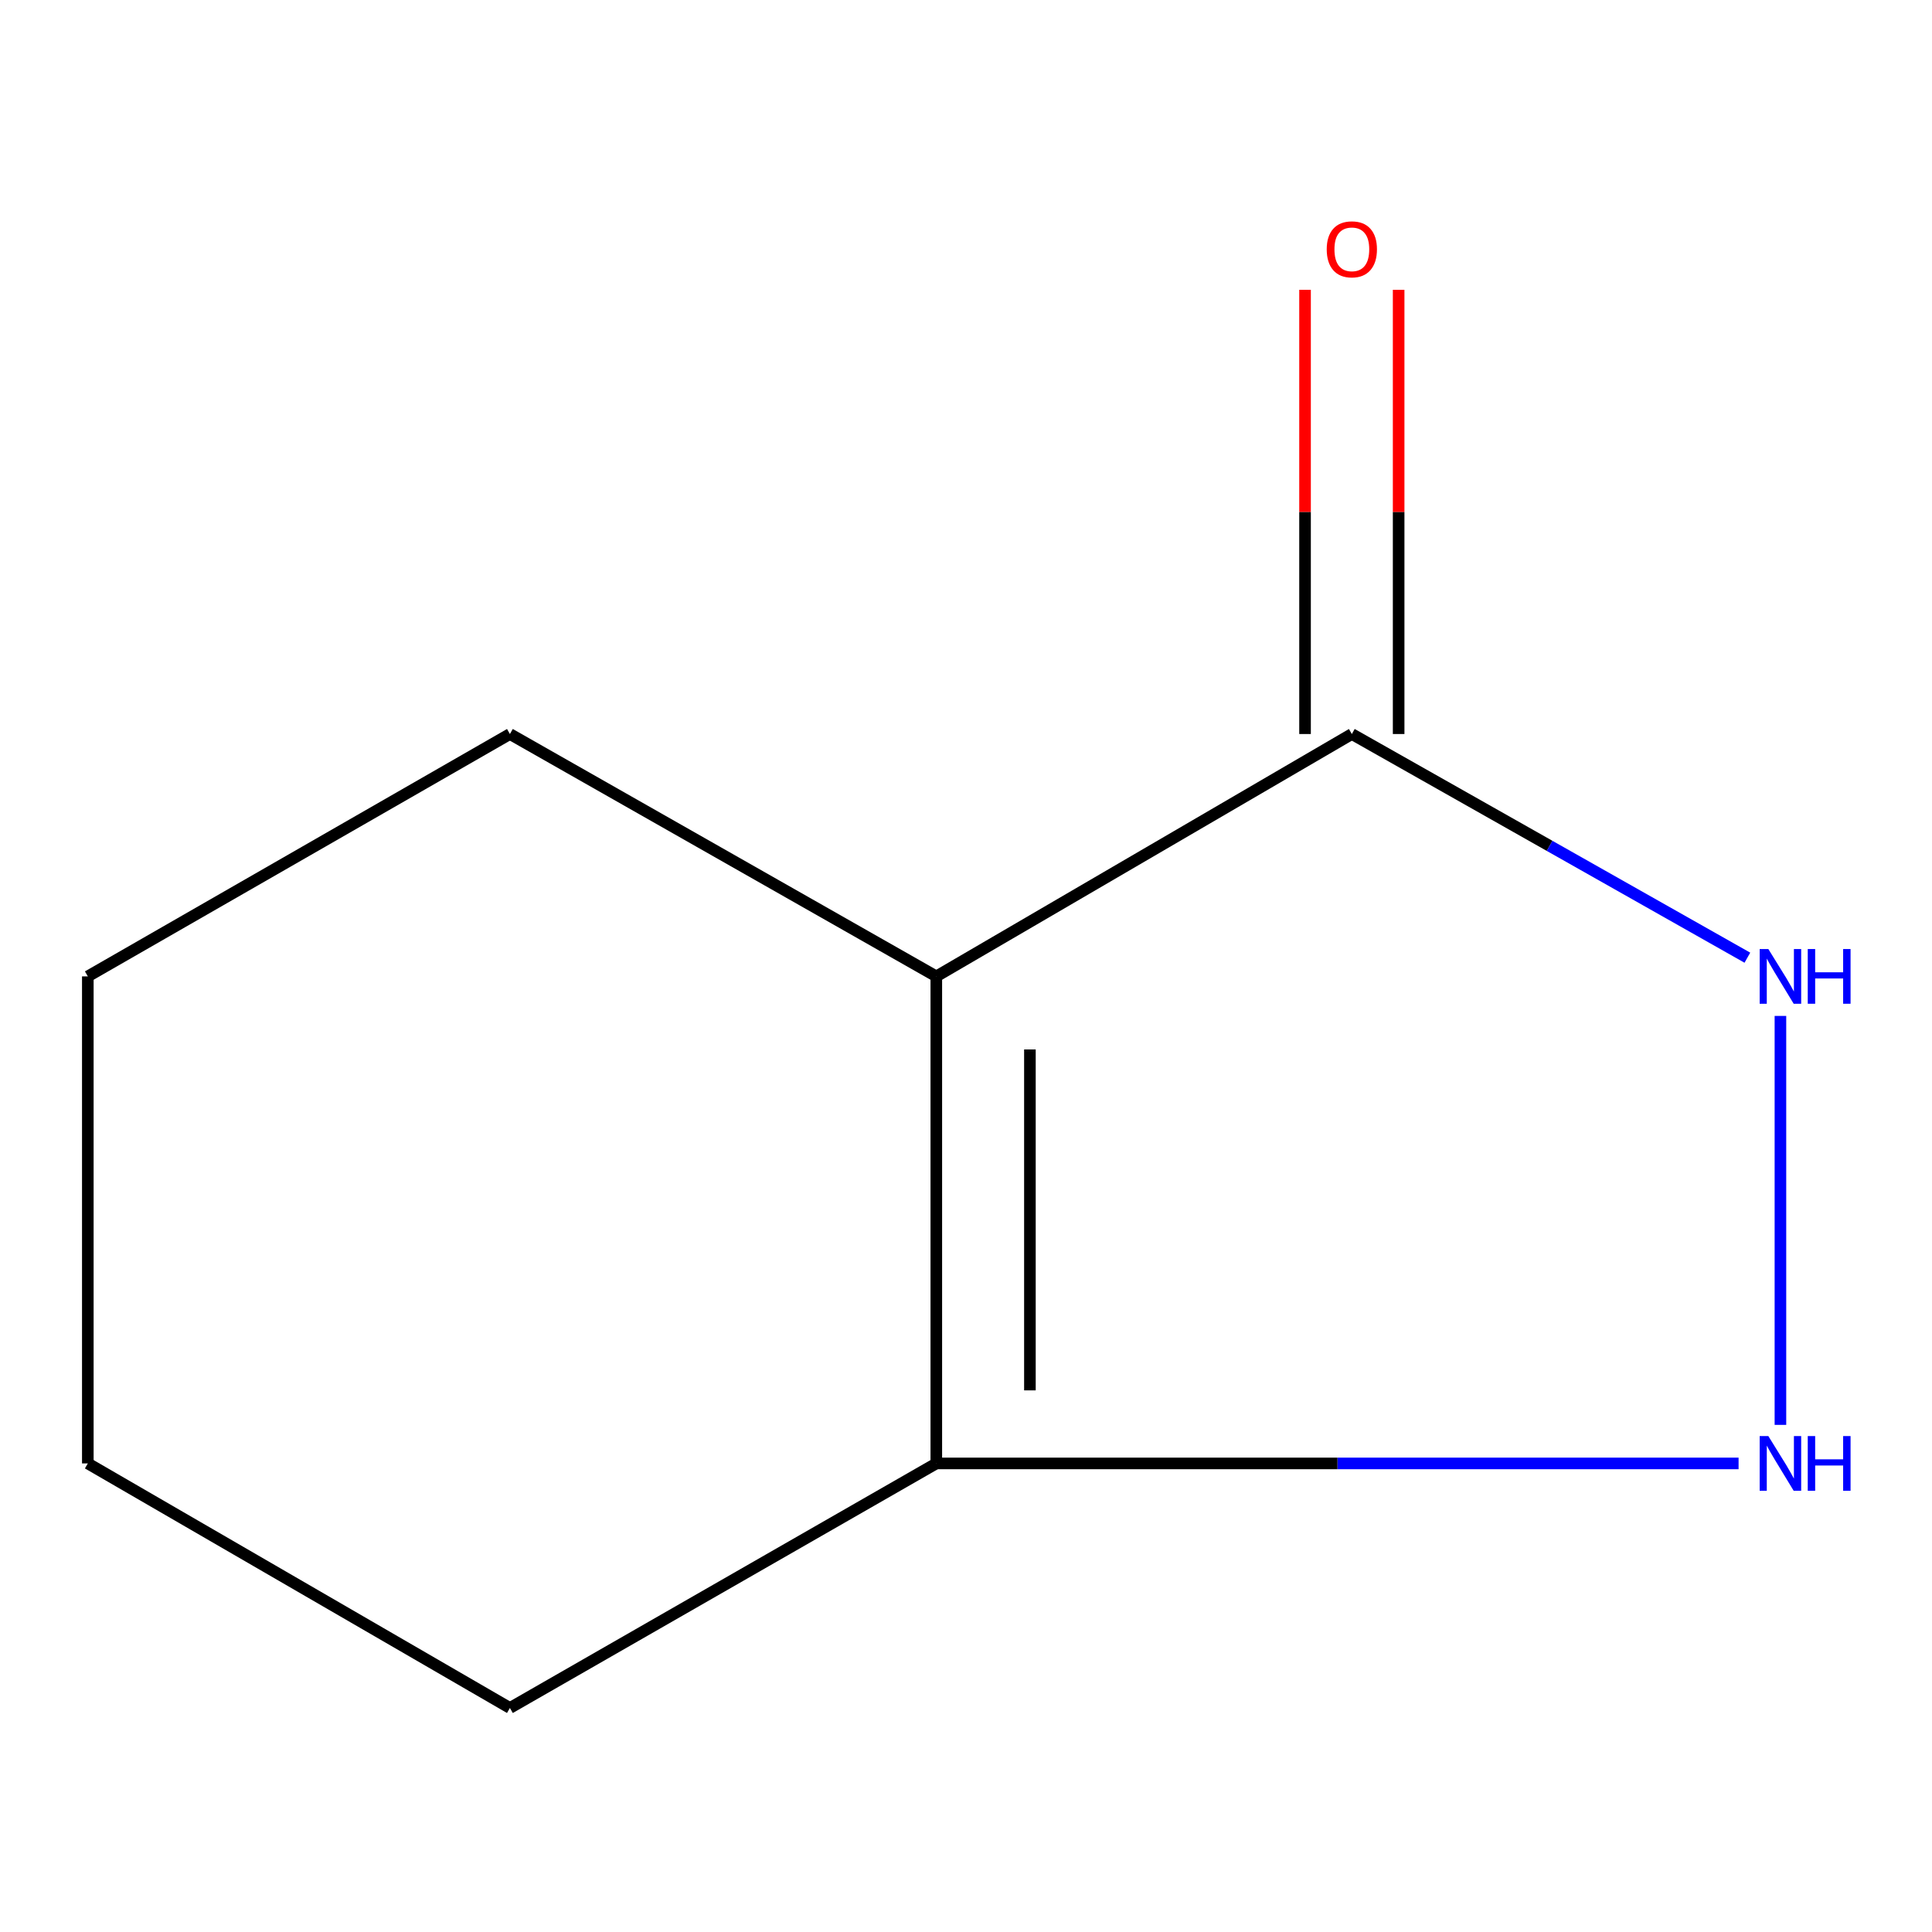 <?xml version='1.0' encoding='iso-8859-1'?>
<svg version='1.1' baseProfile='full'
              xmlns='http://www.w3.org/2000/svg'
                      xmlns:rdkit='http://www.rdkit.org/xml'
                      xmlns:xlink='http://www.w3.org/1999/xlink'
                  xml:space='preserve'
width='1000px' height='1000px' viewBox='0 0 1000 1000'>
<!-- END OF HEADER -->
<rect style='opacity:1.0;fill:#FFFFFF;stroke:none' width='1000' height='1000' x='0' y='0'> </rect>
<path class='bond-0' d='M 484.631,505.378 L 699.711,379.926' style='fill:none;fill-rule:evenodd;stroke:#000000;stroke-width:6px;stroke-linecap:butt;stroke-linejoin:miter;stroke-opacity:1' />
<path class='bond-3' d='M 484.631,505.378 L 484.631,757.467' style='fill:none;fill-rule:evenodd;stroke:#000000;stroke-width:6px;stroke-linecap:butt;stroke-linejoin:miter;stroke-opacity:1' />
<path class='bond-3' d='M 533.079,543.192 L 533.079,719.654' style='fill:none;fill-rule:evenodd;stroke:#000000;stroke-width:6px;stroke-linecap:butt;stroke-linejoin:miter;stroke-opacity:1' />
<path class='bond-5' d='M 484.631,505.378 L 263.926,379.926' style='fill:none;fill-rule:evenodd;stroke:#000000;stroke-width:6px;stroke-linecap:butt;stroke-linejoin:miter;stroke-opacity:1' />
<path class='bond-1' d='M 699.711,379.926 L 802.073,437.814' style='fill:none;fill-rule:evenodd;stroke:#000000;stroke-width:6px;stroke-linecap:butt;stroke-linejoin:miter;stroke-opacity:1' />
<path class='bond-1' d='M 802.073,437.814 L 904.436,495.702' style='fill:none;fill-rule:evenodd;stroke:#0000FF;stroke-width:6px;stroke-linecap:butt;stroke-linejoin:miter;stroke-opacity:1' />
<path class='bond-4' d='M 723.935,379.926 L 723.935,264.964' style='fill:none;fill-rule:evenodd;stroke:#000000;stroke-width:6px;stroke-linecap:butt;stroke-linejoin:miter;stroke-opacity:1' />
<path class='bond-4' d='M 723.935,264.964 L 723.935,150.002' style='fill:none;fill-rule:evenodd;stroke:#FF0000;stroke-width:6px;stroke-linecap:butt;stroke-linejoin:miter;stroke-opacity:1' />
<path class='bond-4' d='M 675.487,379.926 L 675.487,264.964' style='fill:none;fill-rule:evenodd;stroke:#000000;stroke-width:6px;stroke-linecap:butt;stroke-linejoin:miter;stroke-opacity:1' />
<path class='bond-4' d='M 675.487,264.964 L 675.487,150.002' style='fill:none;fill-rule:evenodd;stroke:#FF0000;stroke-width:6px;stroke-linecap:butt;stroke-linejoin:miter;stroke-opacity:1' />
<path class='bond-9' d='M 921.547,525.841 L 921.547,737.516' style='fill:none;fill-rule:evenodd;stroke:#0000FF;stroke-width:6px;stroke-linecap:butt;stroke-linejoin:miter;stroke-opacity:1' />
<path class='bond-2' d='M 899.884,757.467 L 692.258,757.467' style='fill:none;fill-rule:evenodd;stroke:#0000FF;stroke-width:6px;stroke-linecap:butt;stroke-linejoin:miter;stroke-opacity:1' />
<path class='bond-2' d='M 692.258,757.467 L 484.631,757.467' style='fill:none;fill-rule:evenodd;stroke:#000000;stroke-width:6px;stroke-linecap:butt;stroke-linejoin:miter;stroke-opacity:1' />
<path class='bond-6' d='M 484.631,757.467 L 263.926,884.049' style='fill:none;fill-rule:evenodd;stroke:#000000;stroke-width:6px;stroke-linecap:butt;stroke-linejoin:miter;stroke-opacity:1' />
<path class='bond-7' d='M 263.926,379.926 L 45.455,505.378' style='fill:none;fill-rule:evenodd;stroke:#000000;stroke-width:6px;stroke-linecap:butt;stroke-linejoin:miter;stroke-opacity:1' />
<path class='bond-10' d='M 263.926,884.049 L 45.455,757.467' style='fill:none;fill-rule:evenodd;stroke:#000000;stroke-width:6px;stroke-linecap:butt;stroke-linejoin:miter;stroke-opacity:1' />
<path class='bond-8' d='M 45.455,505.378 L 45.455,757.467' style='fill:none;fill-rule:evenodd;stroke:#000000;stroke-width:6px;stroke-linecap:butt;stroke-linejoin:miter;stroke-opacity:1' />
<path  class='atom-2' d='M 915.287 491.218
L 924.567 506.218
Q 925.487 507.698, 926.967 510.378
Q 928.447 513.058, 928.527 513.218
L 928.527 491.218
L 932.287 491.218
L 932.287 519.538
L 928.407 519.538
L 918.447 503.138
Q 917.287 501.218, 916.047 499.018
Q 914.847 496.818, 914.487 496.138
L 914.487 519.538
L 910.807 519.538
L 910.807 491.218
L 915.287 491.218
' fill='#0000FF'/>
<path  class='atom-2' d='M 935.687 491.218
L 939.527 491.218
L 939.527 503.258
L 954.007 503.258
L 954.007 491.218
L 957.847 491.218
L 957.847 519.538
L 954.007 519.538
L 954.007 506.458
L 939.527 506.458
L 939.527 519.538
L 935.687 519.538
L 935.687 491.218
' fill='#0000FF'/>
<path  class='atom-3' d='M 915.287 743.307
L 924.567 758.307
Q 925.487 759.787, 926.967 762.467
Q 928.447 765.147, 928.527 765.307
L 928.527 743.307
L 932.287 743.307
L 932.287 771.627
L 928.407 771.627
L 918.447 755.227
Q 917.287 753.307, 916.047 751.107
Q 914.847 748.907, 914.487 748.227
L 914.487 771.627
L 910.807 771.627
L 910.807 743.307
L 915.287 743.307
' fill='#0000FF'/>
<path  class='atom-3' d='M 935.687 743.307
L 939.527 743.307
L 939.527 755.347
L 954.007 755.347
L 954.007 743.307
L 957.847 743.307
L 957.847 771.627
L 954.007 771.627
L 954.007 758.547
L 939.527 758.547
L 939.527 771.627
L 935.687 771.627
L 935.687 743.307
' fill='#0000FF'/>
<path  class='atom-5' d='M 686.711 129.048
Q 686.711 122.248, 690.071 118.448
Q 693.431 114.648, 699.711 114.648
Q 705.991 114.648, 709.351 118.448
Q 712.711 122.248, 712.711 129.048
Q 712.711 135.928, 709.311 139.848
Q 705.911 143.728, 699.711 143.728
Q 693.471 143.728, 690.071 139.848
Q 686.711 135.968, 686.711 129.048
M 699.711 140.528
Q 704.031 140.528, 706.351 137.648
Q 708.711 134.728, 708.711 129.048
Q 708.711 123.488, 706.351 120.688
Q 704.031 117.848, 699.711 117.848
Q 695.391 117.848, 693.031 120.648
Q 690.711 123.448, 690.711 129.048
Q 690.711 134.768, 693.031 137.648
Q 695.391 140.528, 699.711 140.528
' fill='#FF0000'/>
</svg>
